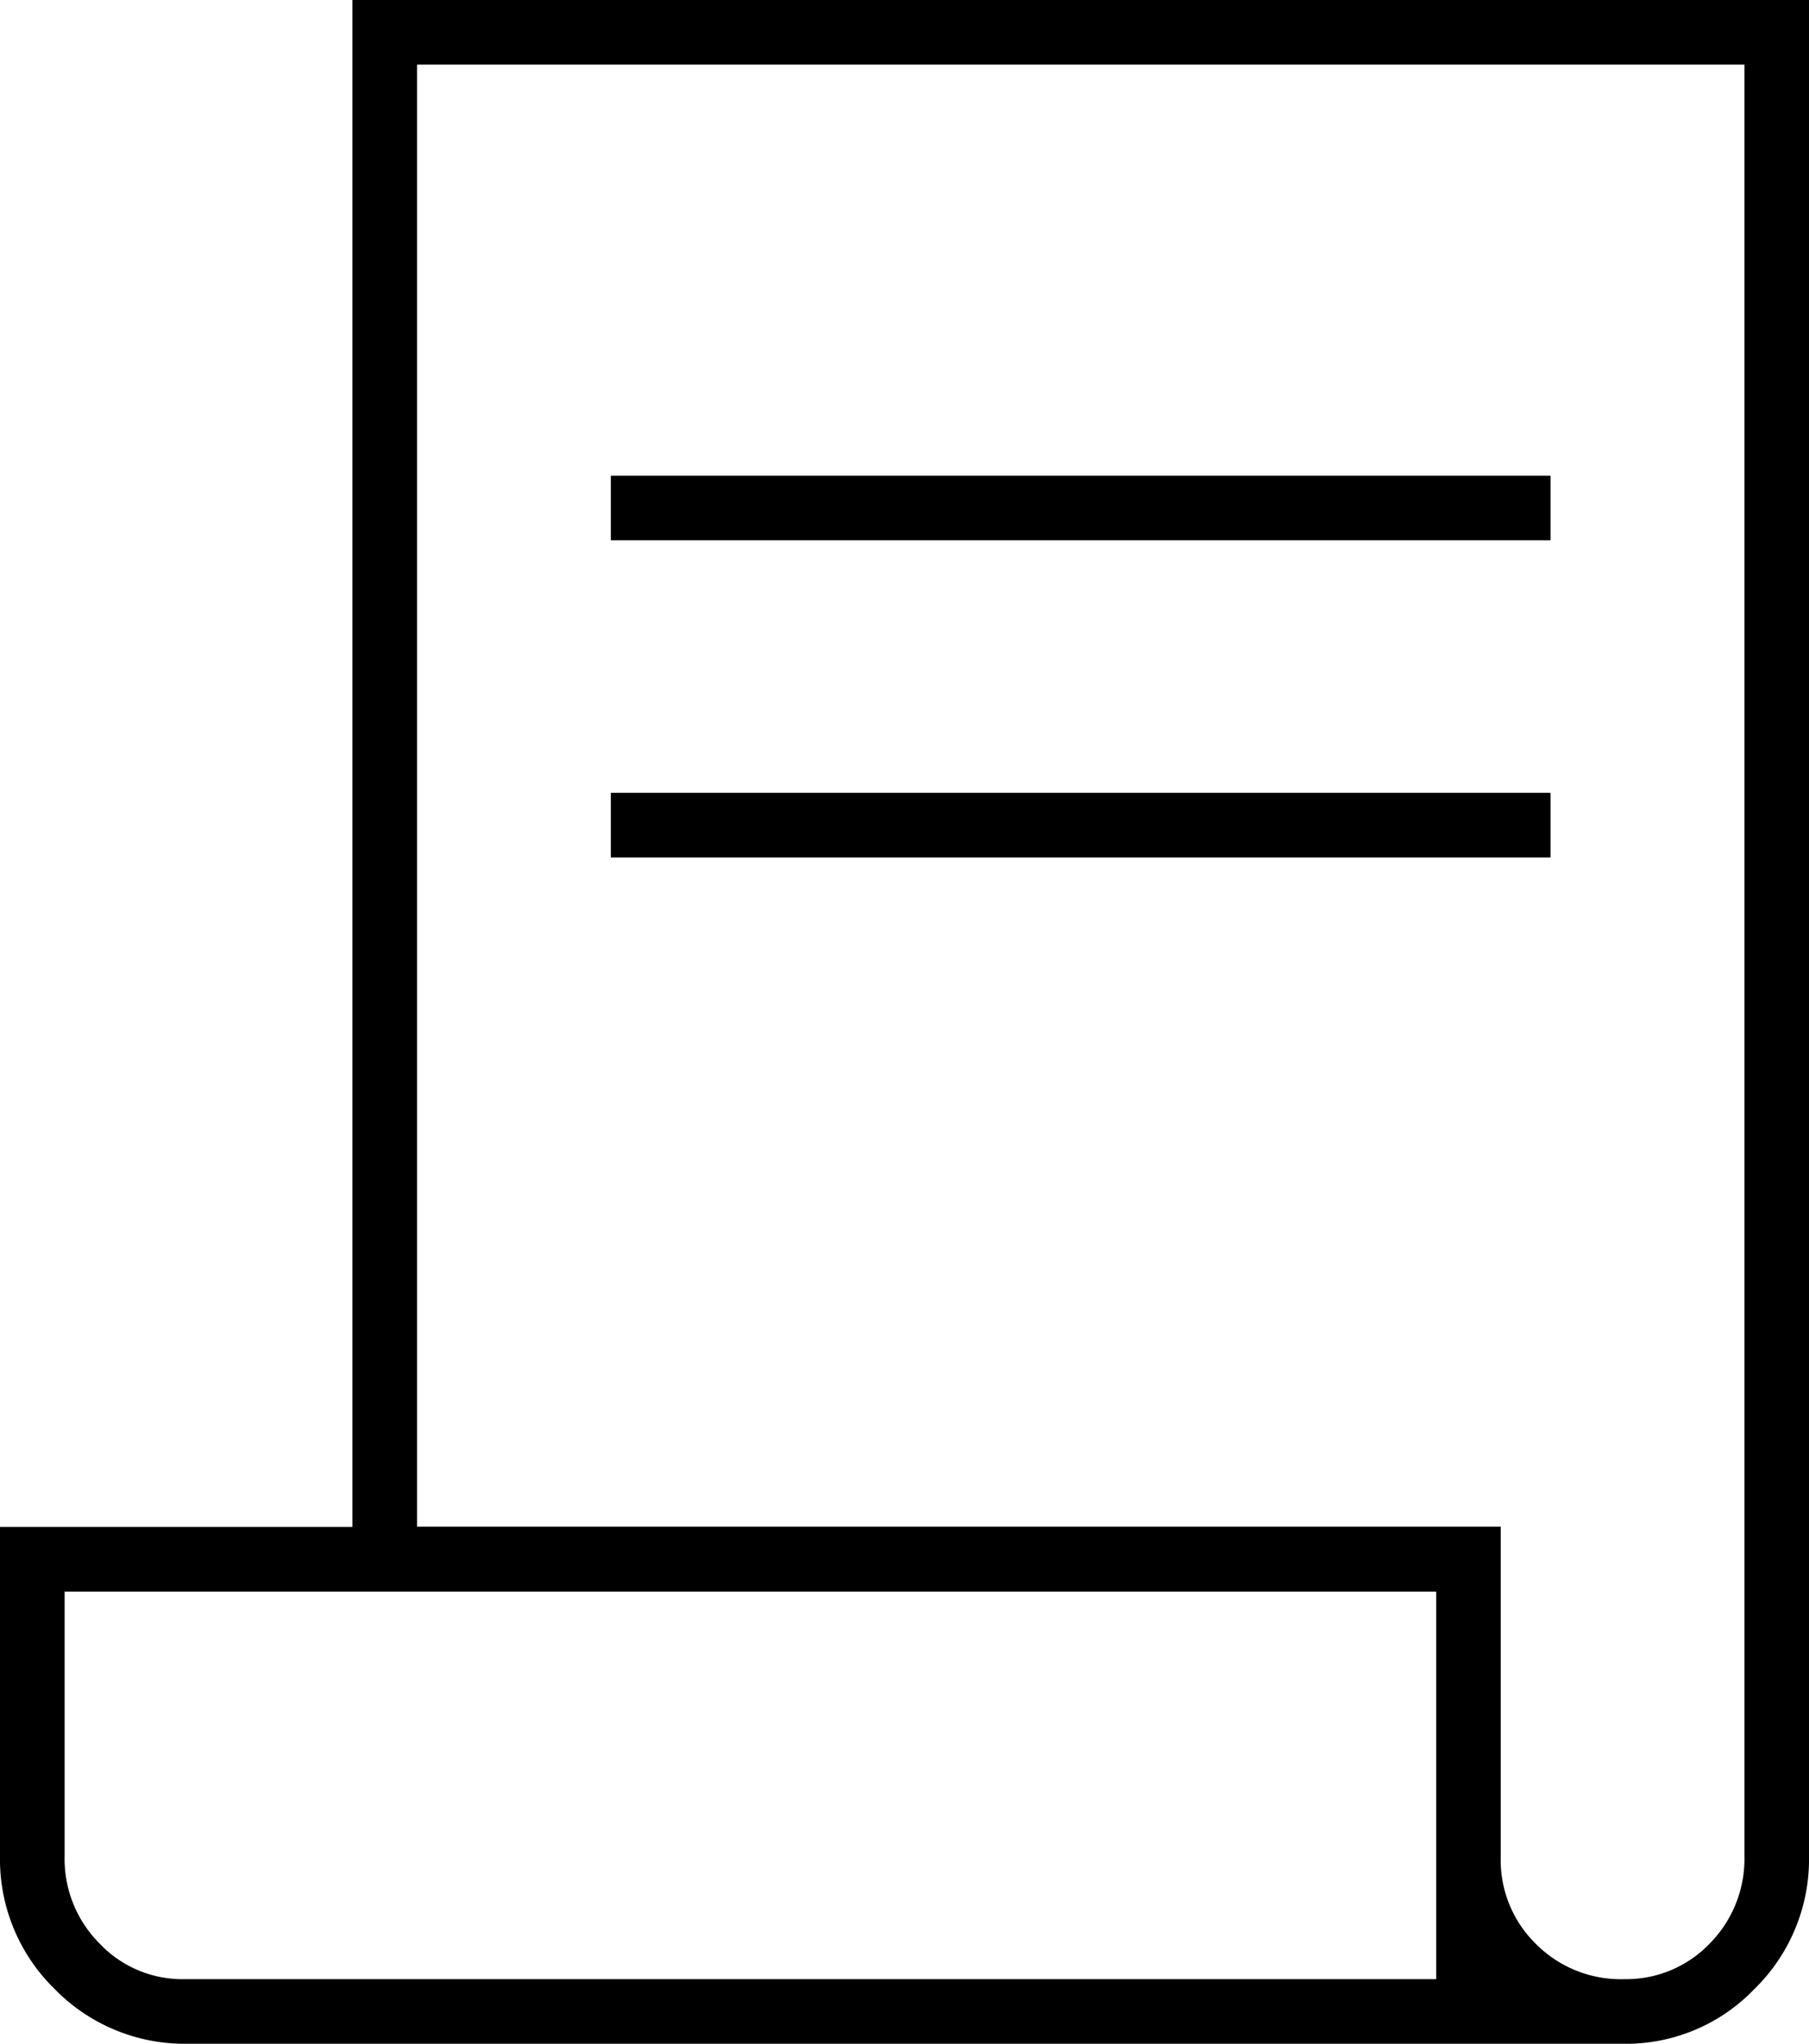 <svg xmlns="http://www.w3.org/2000/svg" viewBox="0 0 36 40.675">
  <path id="contract_FILL0_wght100_GRAD0_opsz48" d="M175.74-787.325a3.609,3.609,0,0,1-2.652-1.089A3.609,3.609,0,0,1,172-791.065v-6.545h7.013V-828H208v36.935a3.609,3.609,0,0,1-1.088,2.652,3.541,3.541,0,0,1-2.593,1.089Zm28.573-1.286a2.3,2.3,0,0,0,1.709-.706,2.4,2.4,0,0,0,.693-1.749v-35.649H180.3v29.1h21.565v6.575a2.335,2.335,0,0,0,.7,1.728A2.382,2.382,0,0,0,204.313-788.61Zm-20.157-28.636v-1.286h18.7v1.286Zm0,6.312v-1.286h18.7v1.286Zm-8.5,22.325h24.925v-7.714H173.286v5.26a2.384,2.384,0,0,0,.7,1.749A2.268,2.268,0,0,0,175.653-788.61Zm0,0h0Z" transform="translate(-172 828)"/>
</svg>
